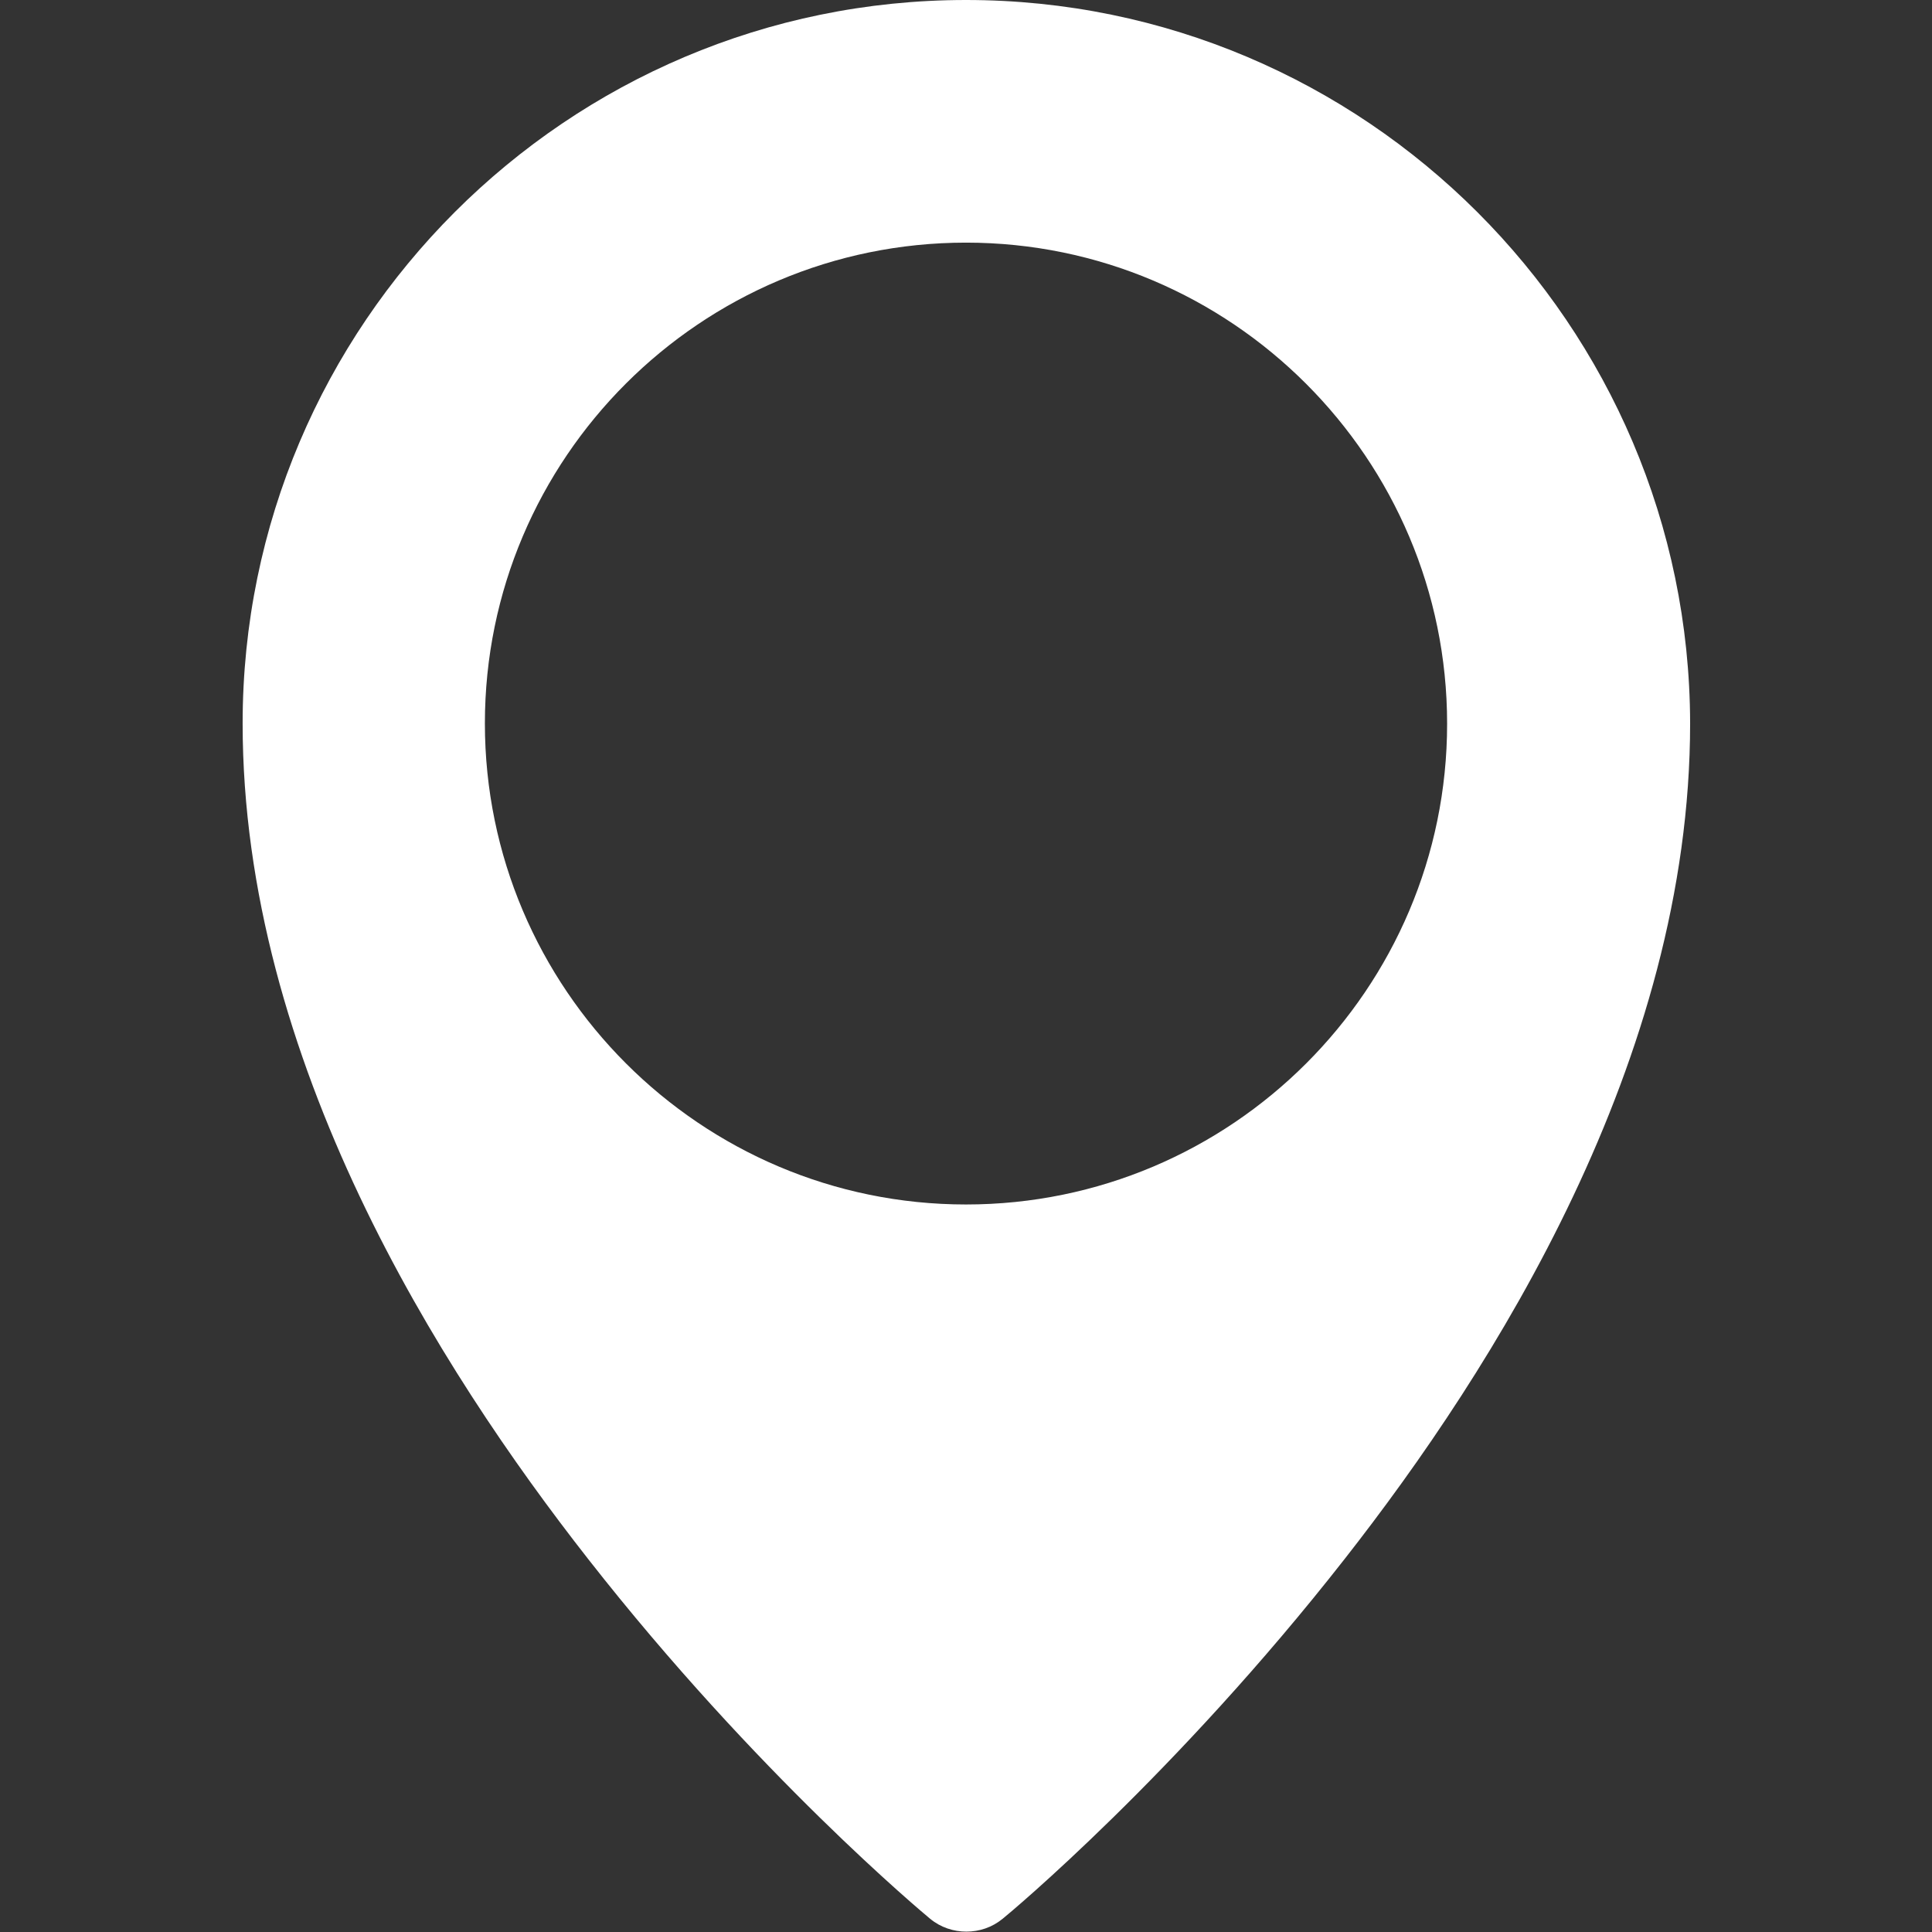 <?xml version="1.0" encoding="utf-8"?>
<!-- Generator: Adobe Illustrator 26.0.1, SVG Export Plug-In . SVG Version: 6.00 Build 0)  -->
<svg version="1.1" id="Layer_1" xmlns="http://www.w3.org/2000/svg" xmlns:xlink="http://www.w3.org/1999/xlink" x="0px" y="0px"
	 viewBox="0 0 512 512" style="enable-background:new 0 0 512 512;" xml:space="preserve">
<rect x="0" y="0" width="512" height="512" fill="#333333" stroke="none"/>
<style type="text/css">
	.st0{display:none;fill:#FFFFFF;}
	.st1{fill:#FFFFFF;}
</style>
<circle class="st0" cx="256" cy="191.7" r="97.5"/>
<path class="st1" d="M256,0C150.3,0,64.3,86,64.3,191.7c0,89.2,52.1,171.1,91.6,221.5c44.7,57.1,88.8,93.8,90.6,95.3
	c2.8,2.3,6.2,3.4,9.6,3.4c3.4,0,6.8-1.1,9.6-3.4c1.9-1.5,45.9-38.2,90.6-95.3c39.5-50.4,91.6-132.3,91.6-221.5
	C447.7,86,361.7,0,256,0z M256,319.2c-70.3,0-127.5-57.2-127.5-127.5S185.7,64.3,256,64.3s127.5,57.2,127.5,127.5
	S326.3,319.2,256,319.2z"/>
</svg>
